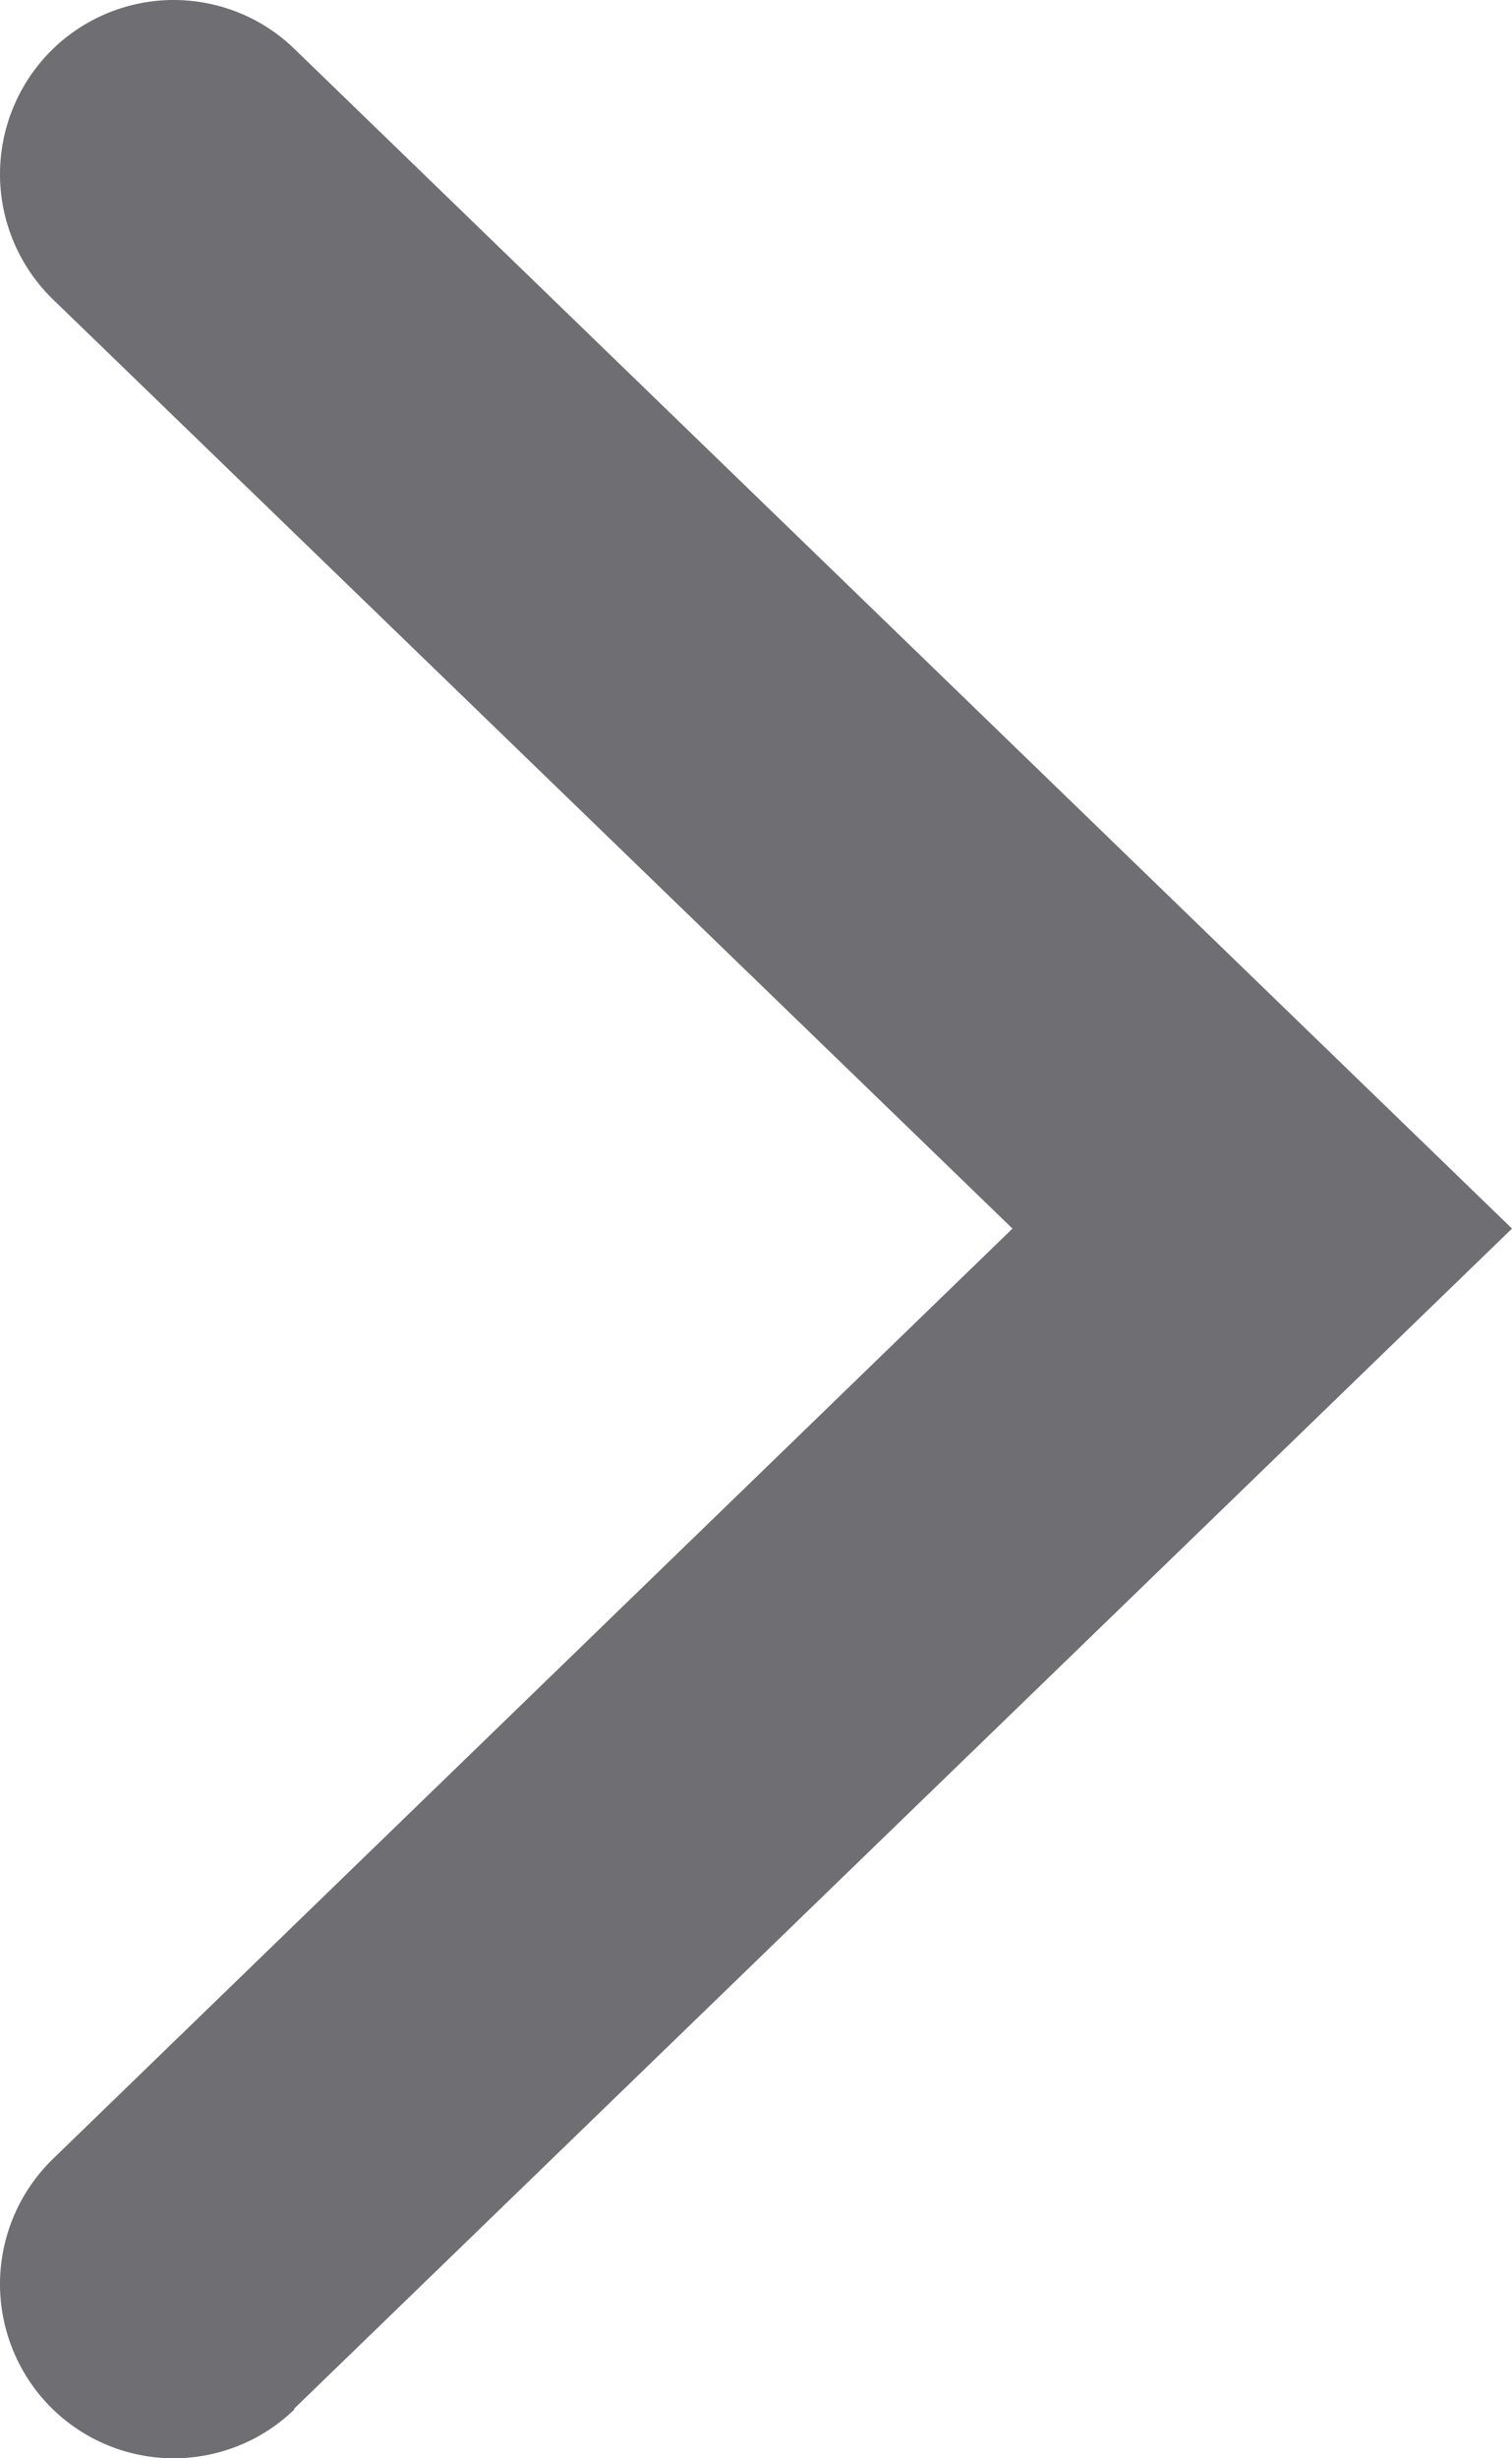 <svg width="8" height="13" viewBox="0 0 8 13" fill="none" xmlns="http://www.w3.org/2000/svg">
<path d="M1.557 12.737L8 6.497L1.557 0.258C1.382 0.088 1.146 -0.004 0.902 0C0.658 0.005 0.426 0.106 0.257 0.282C0.088 0.458 -0.004 0.694 0 0.938C0.005 1.183 0.106 1.415 0.282 1.585L5.357 6.497L0.282 11.415C0.106 11.585 0.005 11.817 0 12.062C-0.004 12.306 0.088 12.542 0.257 12.718C0.426 12.894 0.658 12.995 0.902 13C1.146 13.004 1.382 12.912 1.557 12.742V12.737Z" fill="#6E6E73"/>
</svg>
